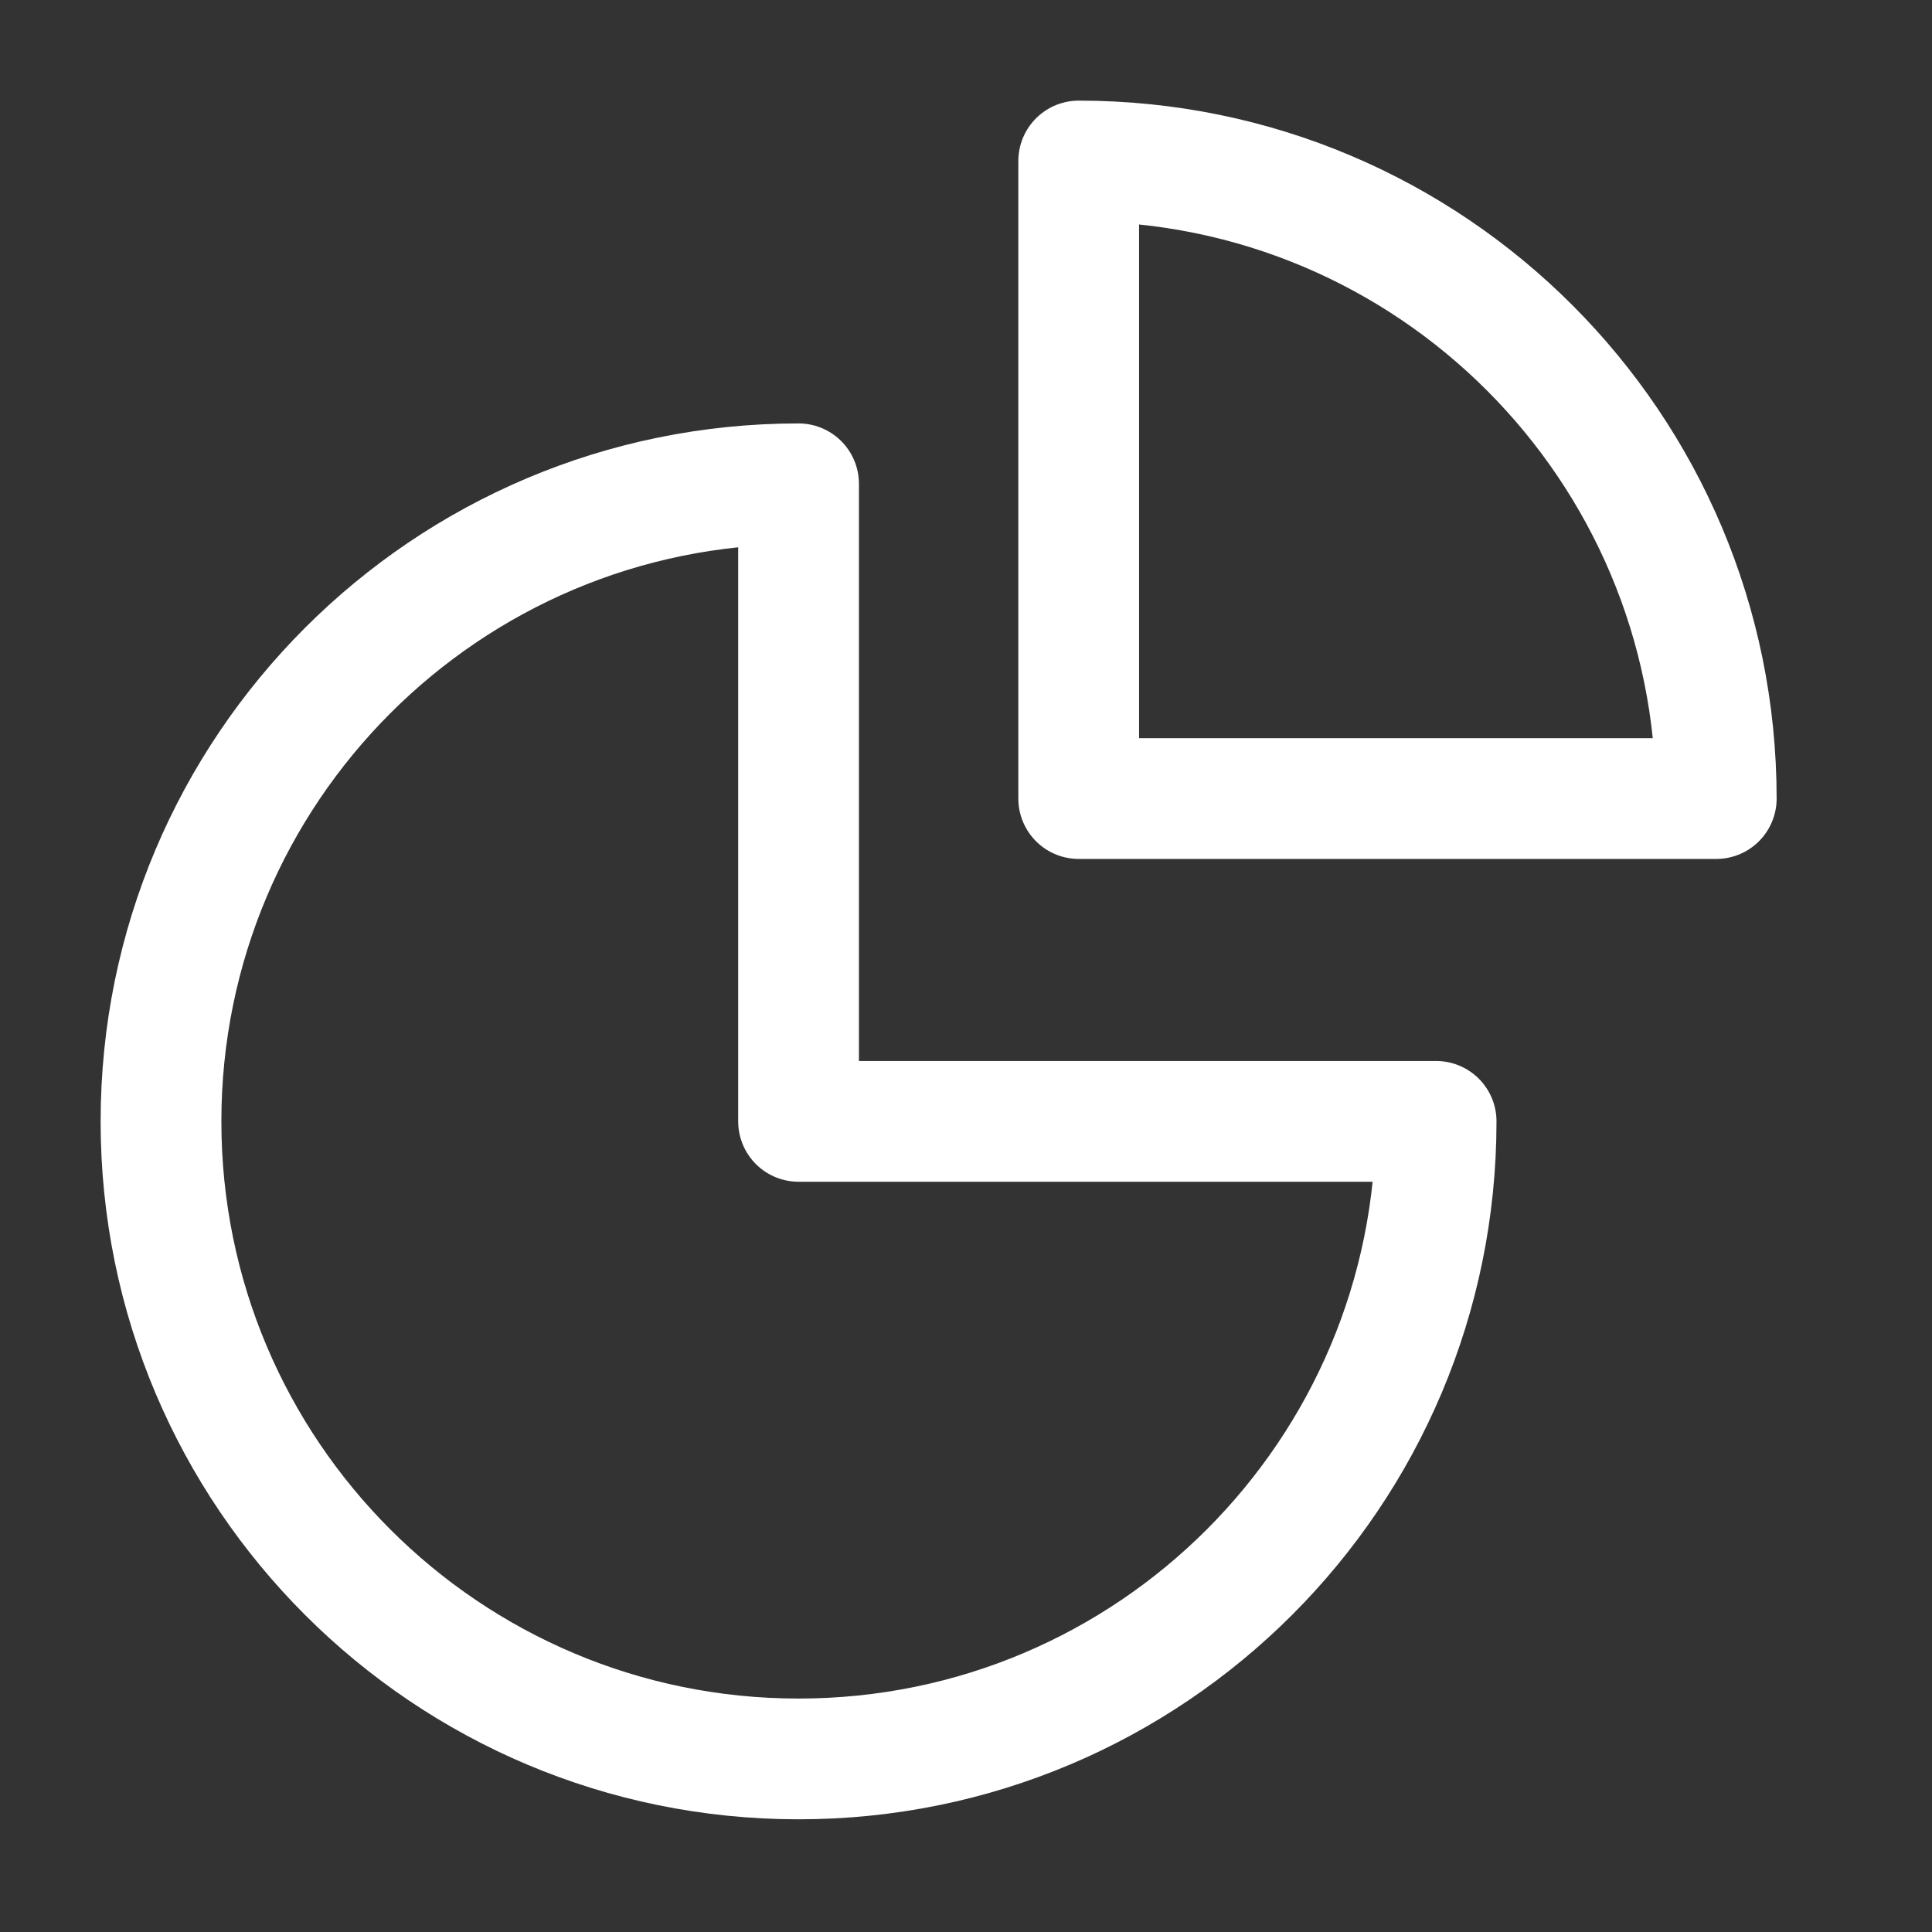 <svg width="24" height="24" viewBox="0 0 24 24" fill="none" xmlns="http://www.w3.org/2000/svg">
<rect x="0" y="0" width="24" height="24" fill="#333333" stroke="none"/>
<path d="M9.92 6.01C5.54 6.01 2 9.56 2 13.93C2 18.31 5.55 21.85 9.92 21.85C14.3 21.85 17.84 18.3 17.84 13.93H9.92V6.01Z" stroke="white" stroke-width="1.5" stroke-miterlimit="10" stroke-linecap="round" stroke-linejoin="round"/>
<path d="M13.4 2C17.78 2 21.32 5.55 21.32 9.92H13.4V2Z" stroke="white" stroke-width="1.5" stroke-miterlimit="10" stroke-linecap="round" stroke-linejoin="round"/>
</svg>
